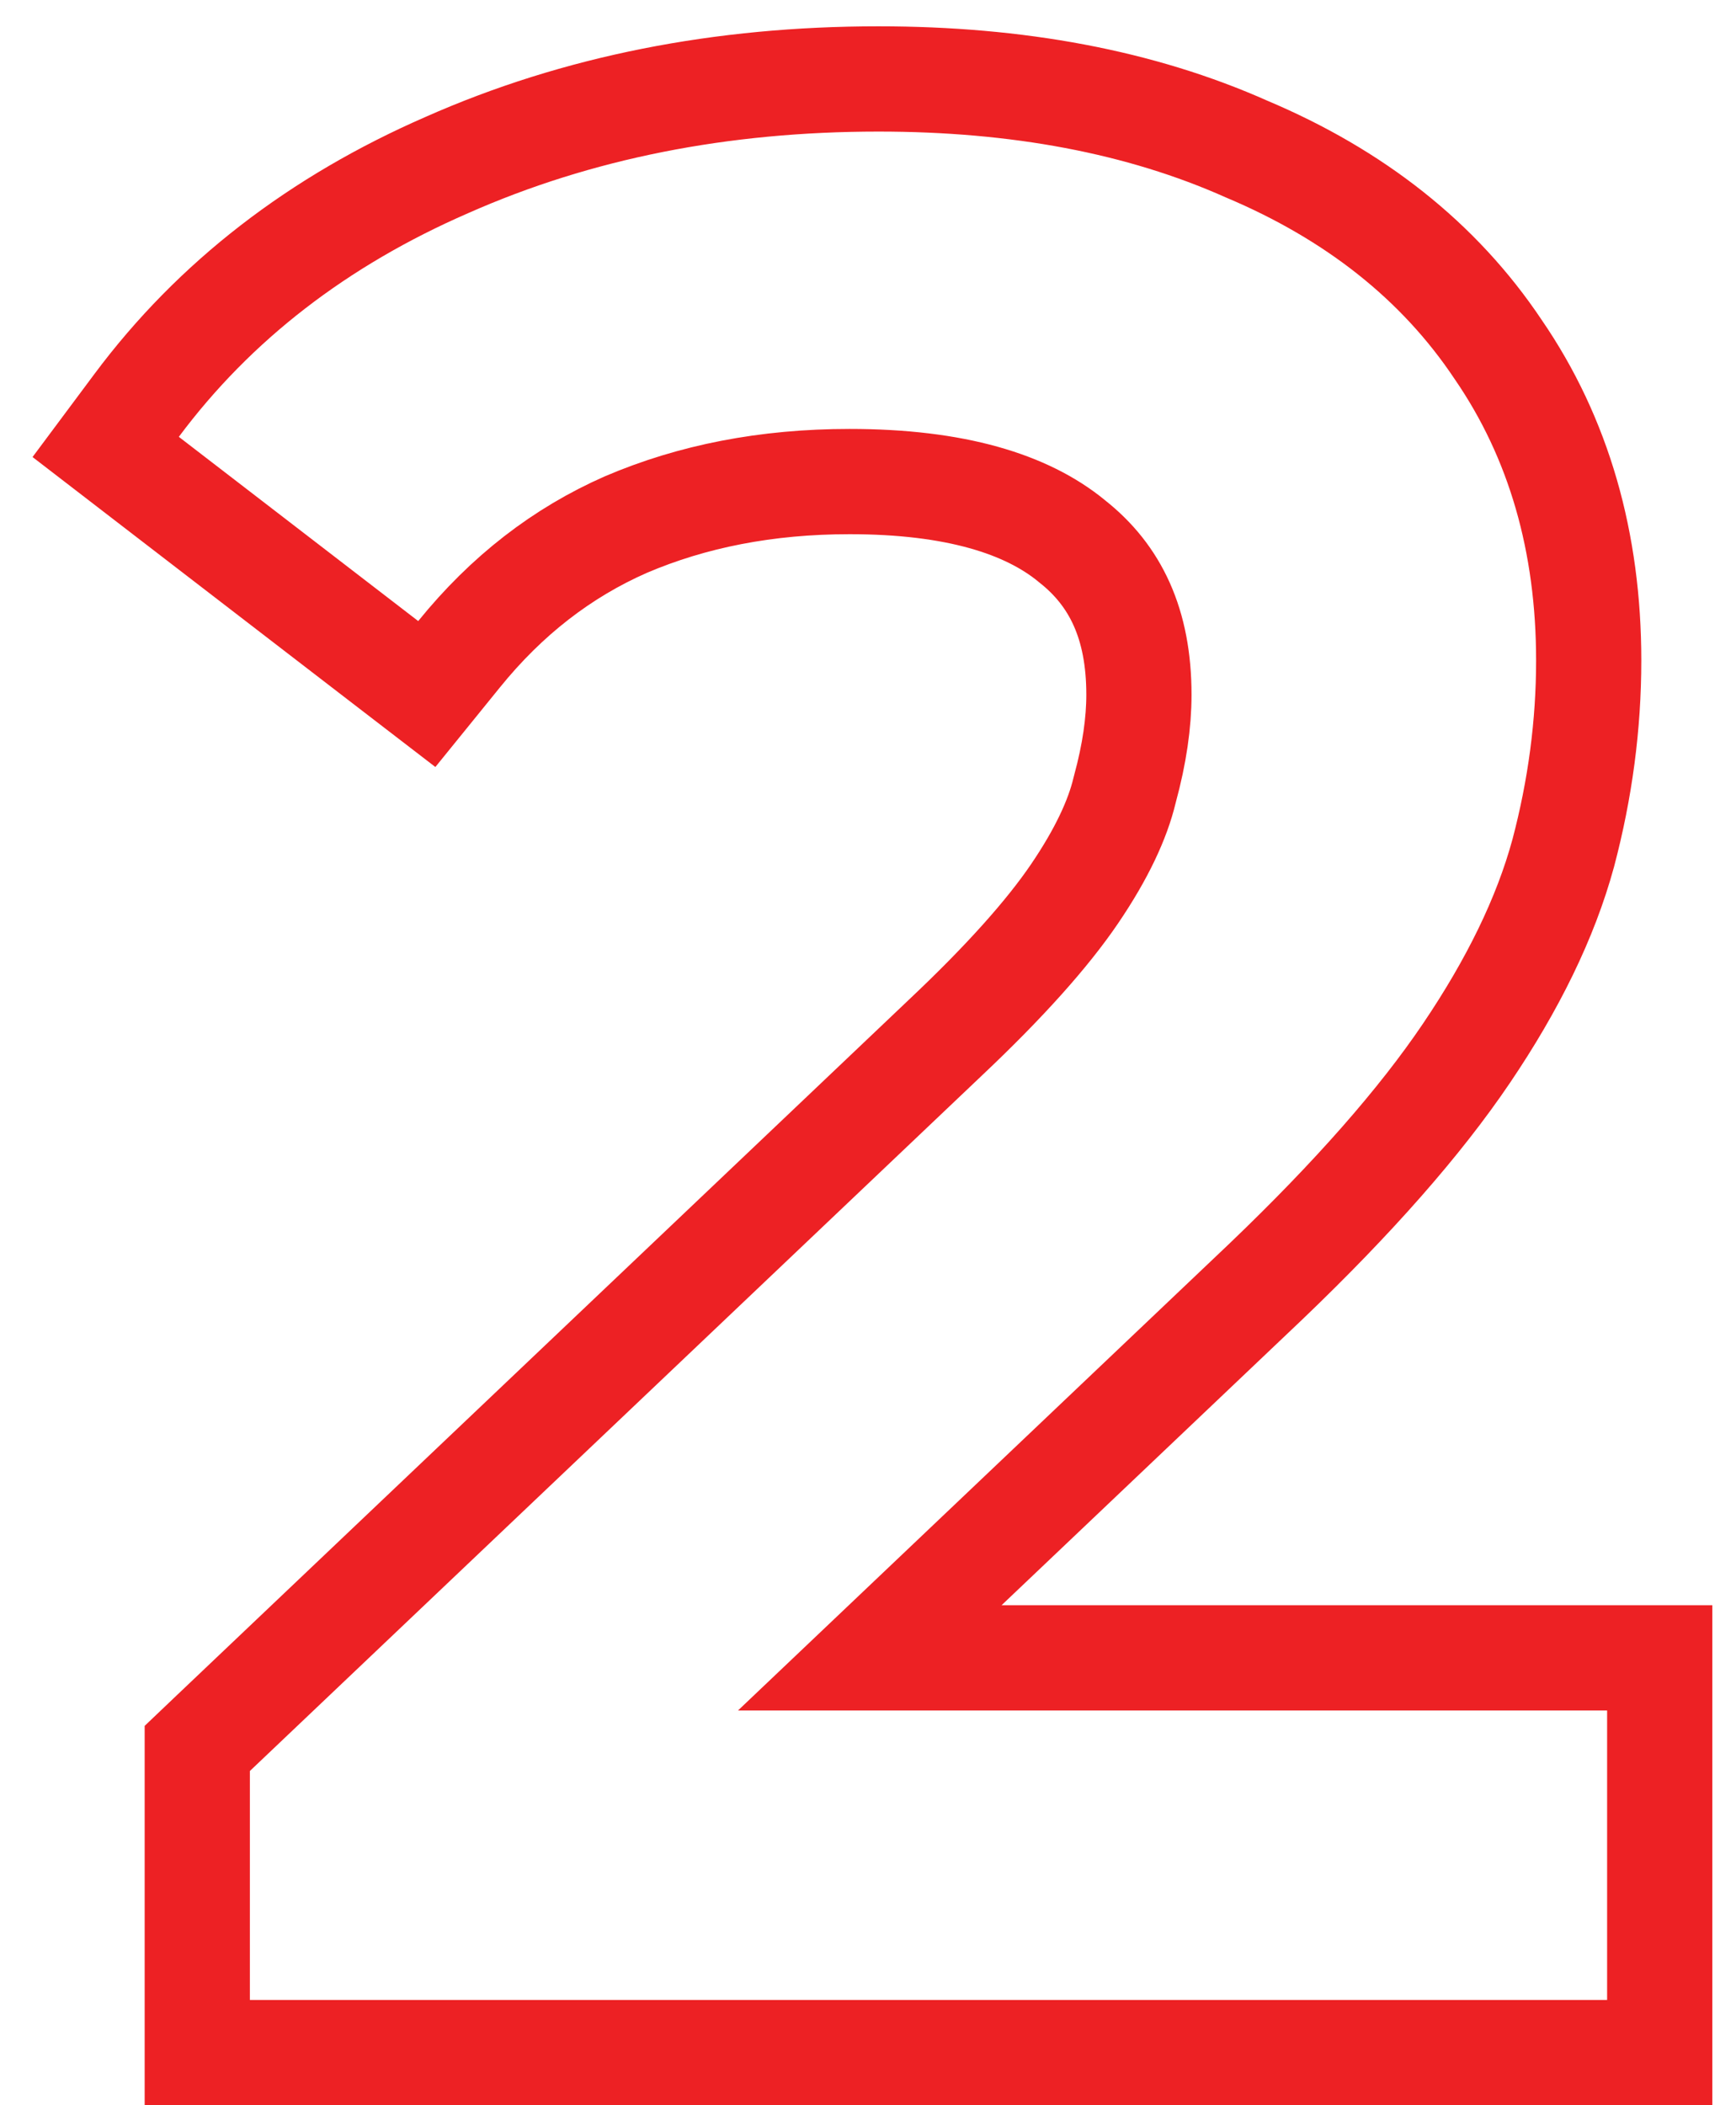<?xml version="1.0" encoding="UTF-8"?> <svg xmlns="http://www.w3.org/2000/svg" width="33" height="40" viewBox="0 0 33 40" fill="none"> <path d="M3.75 38V39H4.75H30.55H31.55V38V32.5V31.5H30.55H16.534L24.089 24.325L24.092 24.322C25.721 22.761 26.991 21.323 27.878 20.01C28.756 18.712 29.379 17.445 29.715 16.213L29.715 16.213L29.717 16.206C30.038 14.992 30.2 13.773 30.2 12.55C30.2 10.312 29.638 8.326 28.478 6.639C27.356 4.959 25.745 3.696 23.698 2.833C21.678 1.933 19.337 1.5 16.7 1.5C13.712 1.5 10.973 2.039 8.498 3.134C6.056 4.197 4.078 5.717 2.598 7.702L2.009 8.492L2.79 9.093L7.34 12.593L8.113 13.187L8.727 12.43C9.632 11.313 10.688 10.499 11.898 9.967C13.159 9.428 14.571 9.15 16.15 9.15C18.163 9.15 19.516 9.578 20.367 10.274L20.374 10.28L20.381 10.286C21.204 10.934 21.65 11.857 21.65 13.2C21.65 13.729 21.566 14.323 21.385 14.987L21.381 15.003L21.377 15.018C21.247 15.563 20.947 16.218 20.423 16.988C19.914 17.736 19.105 18.647 17.964 19.722L17.961 19.725L4.061 32.925L3.75 33.221V33.65V38Z" stroke="#ED2124" stroke-width="2"></path> </svg> 